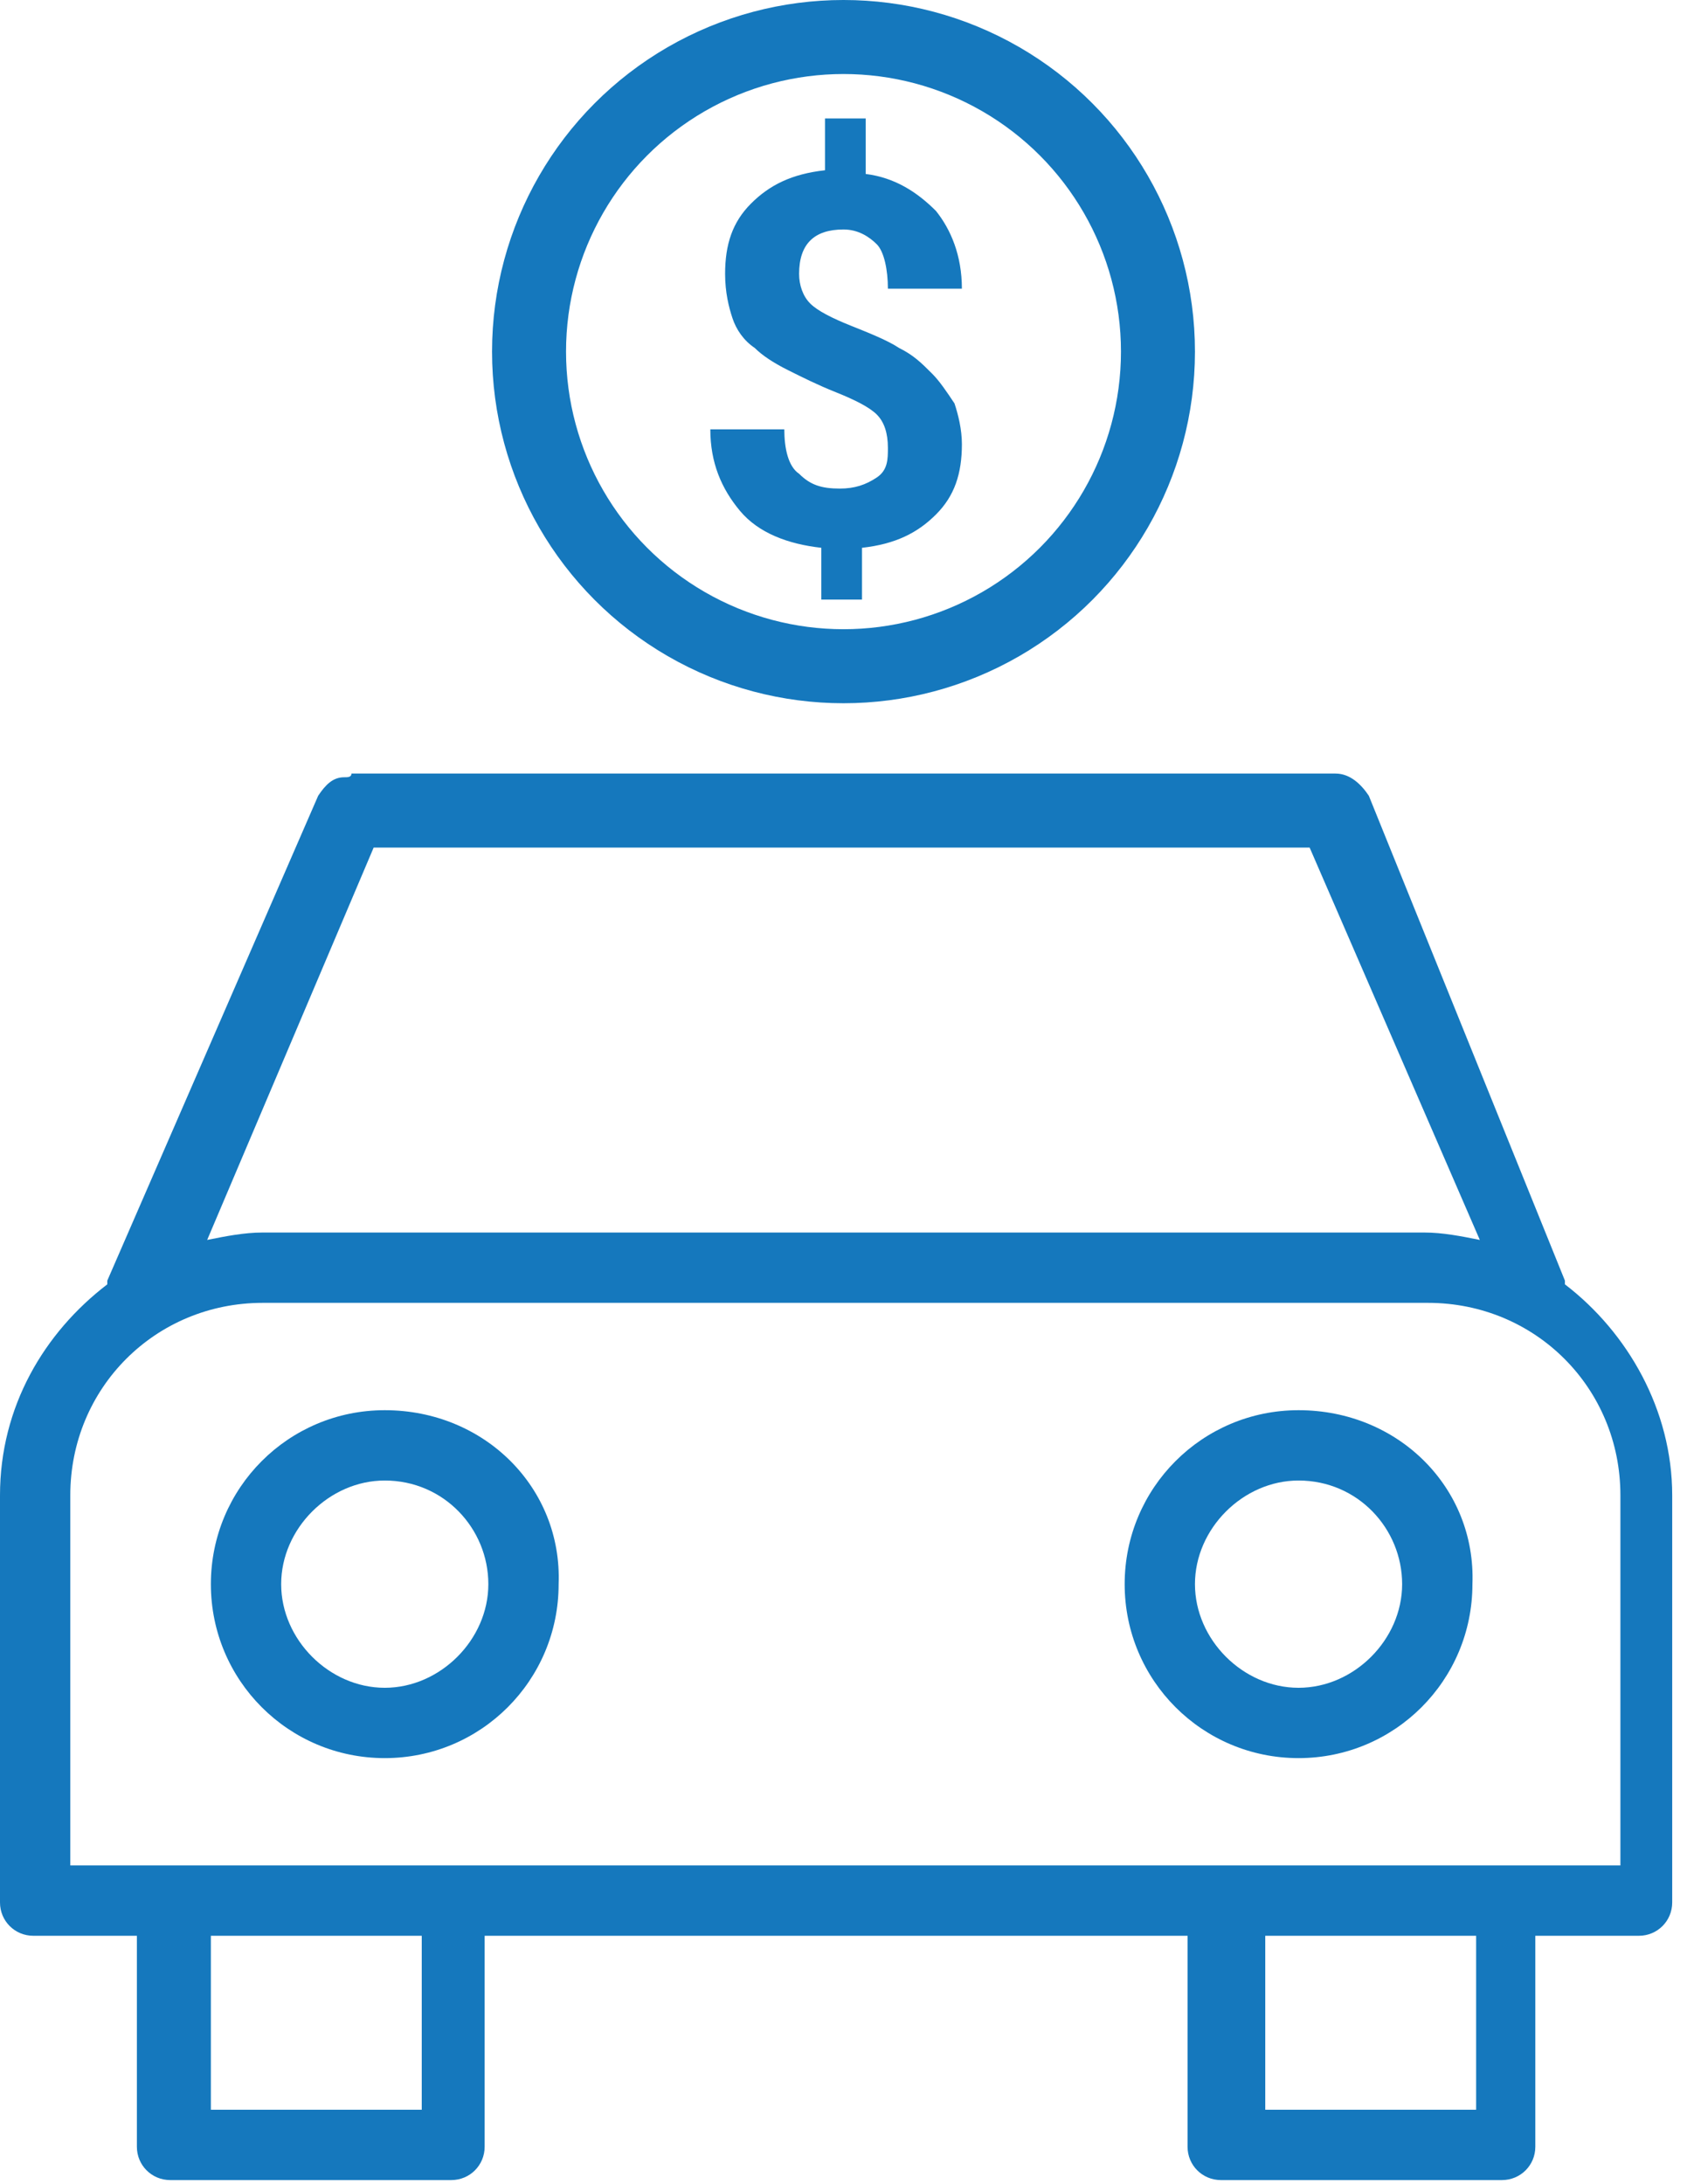 <?xml version="1.0" encoding="utf-8"?>
<!-- Generator: Adobe Illustrator 25.0.0, SVG Export Plug-In . SVG Version: 6.00 Build 0)  -->
<svg version="1.1" id="Ebene_1" xmlns="http://www.w3.org/2000/svg" xmlns:xlink="http://www.w3.org/1999/xlink" x="0px" y="0px"
	 viewBox="0 0 45.6 59" style="enable-background:new 0 0 45.6 59;" xml:space="preserve">
<style type="text/css">
	.st0{fill:#1578BD;}
	.st1{fill:none;stroke:#1578BD;stroke-width:2;stroke-miterlimit:10;}
</style>
<path class="st0" d="M9.3,21C9,21,8.8,21.2,8.6,21.5L2.9,34.6c0,0,0,0,0,0.1C1.2,36,0,38,0,40.4v11c0,0.5,0.4,0.9,0.9,0.9h2.8V58
	c0,0.5,0.4,0.9,0.9,0.9h7.6c0.5,0,0.9-0.4,0.9-0.9v-5.7h19V58c0,0.5,0.4,0.9,0.9,0.9h7.6c0.5,0,0.9-0.4,0.9-0.9v-5.7h2.8
	c0.5,0,0.9-0.4,0.9-0.9v-11c0-2.3-1.2-4.4-2.9-5.7c0,0,0,0,0-0.1L37,21.5c-0.2-0.3-0.5-0.6-0.9-0.6H9.5C9.5,21,9.4,21,9.3,21
	C9.4,21,9.3,21,9.3,21z M10.1,22.9h25.3l4.6,10.6c-0.5-0.1-1-0.2-1.5-0.2H7.1c-0.5,0-1,0.1-1.5,0.2L10.1,22.9z M7.1,35.2h31.5
	c2.9,0,5.2,2.3,5.2,5.2v10H1.9v-10C1.9,37.5,4.2,35.2,7.1,35.2z M10.4,38.1c-2.6,0-4.7,2.1-4.7,4.7c0,2.6,2.1,4.7,4.7,4.7
	s4.7-2.1,4.7-4.7C15.2,40.2,13.1,38.1,10.4,38.1z M35.1,38.1c-2.6,0-4.7,2.1-4.7,4.7c0,2.6,2.1,4.7,4.7,4.7c2.6,0,4.7-2.1,4.7-4.7
	C39.9,40.2,37.8,38.1,35.1,38.1z M10.4,40c1.6,0,2.8,1.3,2.8,2.8s-1.3,2.8-2.8,2.8s-2.8-1.3-2.8-2.8S8.9,40,10.4,40z M35.1,40
	c1.6,0,2.8,1.3,2.8,2.8s-1.3,2.8-2.8,2.8s-2.8-1.3-2.8-2.8S33.6,40,35.1,40z M5.7,52.3h5.7v4.7H5.7V52.3z M34.2,52.3h5.7v4.7h-5.7
	V52.3z"/>
<circle class="st1" cx="22.8" cy="9.5" r="8.5"/>
<g>
	<path class="st0" d="M24,12.1c0-0.4-0.1-0.7-0.3-0.9c-0.2-0.2-0.6-0.4-1.1-0.6c-0.5-0.2-0.9-0.4-1.3-0.6s-0.7-0.4-0.9-0.6
		c-0.3-0.2-0.5-0.5-0.6-0.8c-0.1-0.3-0.2-0.7-0.2-1.2c0-0.8,0.2-1.4,0.7-1.9s1.1-0.8,2-0.9V3.2h1.1v1.5c0.8,0.1,1.4,0.5,1.9,1
		C25.7,6.2,26,6.9,26,7.8h-2c0-0.5-0.1-1-0.3-1.2s-0.5-0.4-0.9-0.4c-0.4,0-0.7,0.1-0.9,0.3S21.6,7,21.6,7.4c0,0.3,0.1,0.6,0.3,0.8
		c0.2,0.2,0.6,0.4,1.1,0.6c0.5,0.2,1,0.4,1.3,0.6c0.4,0.2,0.6,0.4,0.9,0.7c0.2,0.2,0.4,0.5,0.6,0.8c0.1,0.3,0.2,0.7,0.2,1.1
		c0,0.8-0.2,1.4-0.7,1.9c-0.5,0.5-1.1,0.8-2,0.9v1.4h-1.1v-1.4c-0.9-0.1-1.7-0.4-2.2-1c-0.5-0.6-0.8-1.3-0.8-2.2h2
		c0,0.5,0.1,1,0.4,1.2c0.3,0.3,0.6,0.4,1.1,0.4c0.4,0,0.7-0.1,1-0.3S24,12.4,24,12.1z"/>
</g>
</svg>
